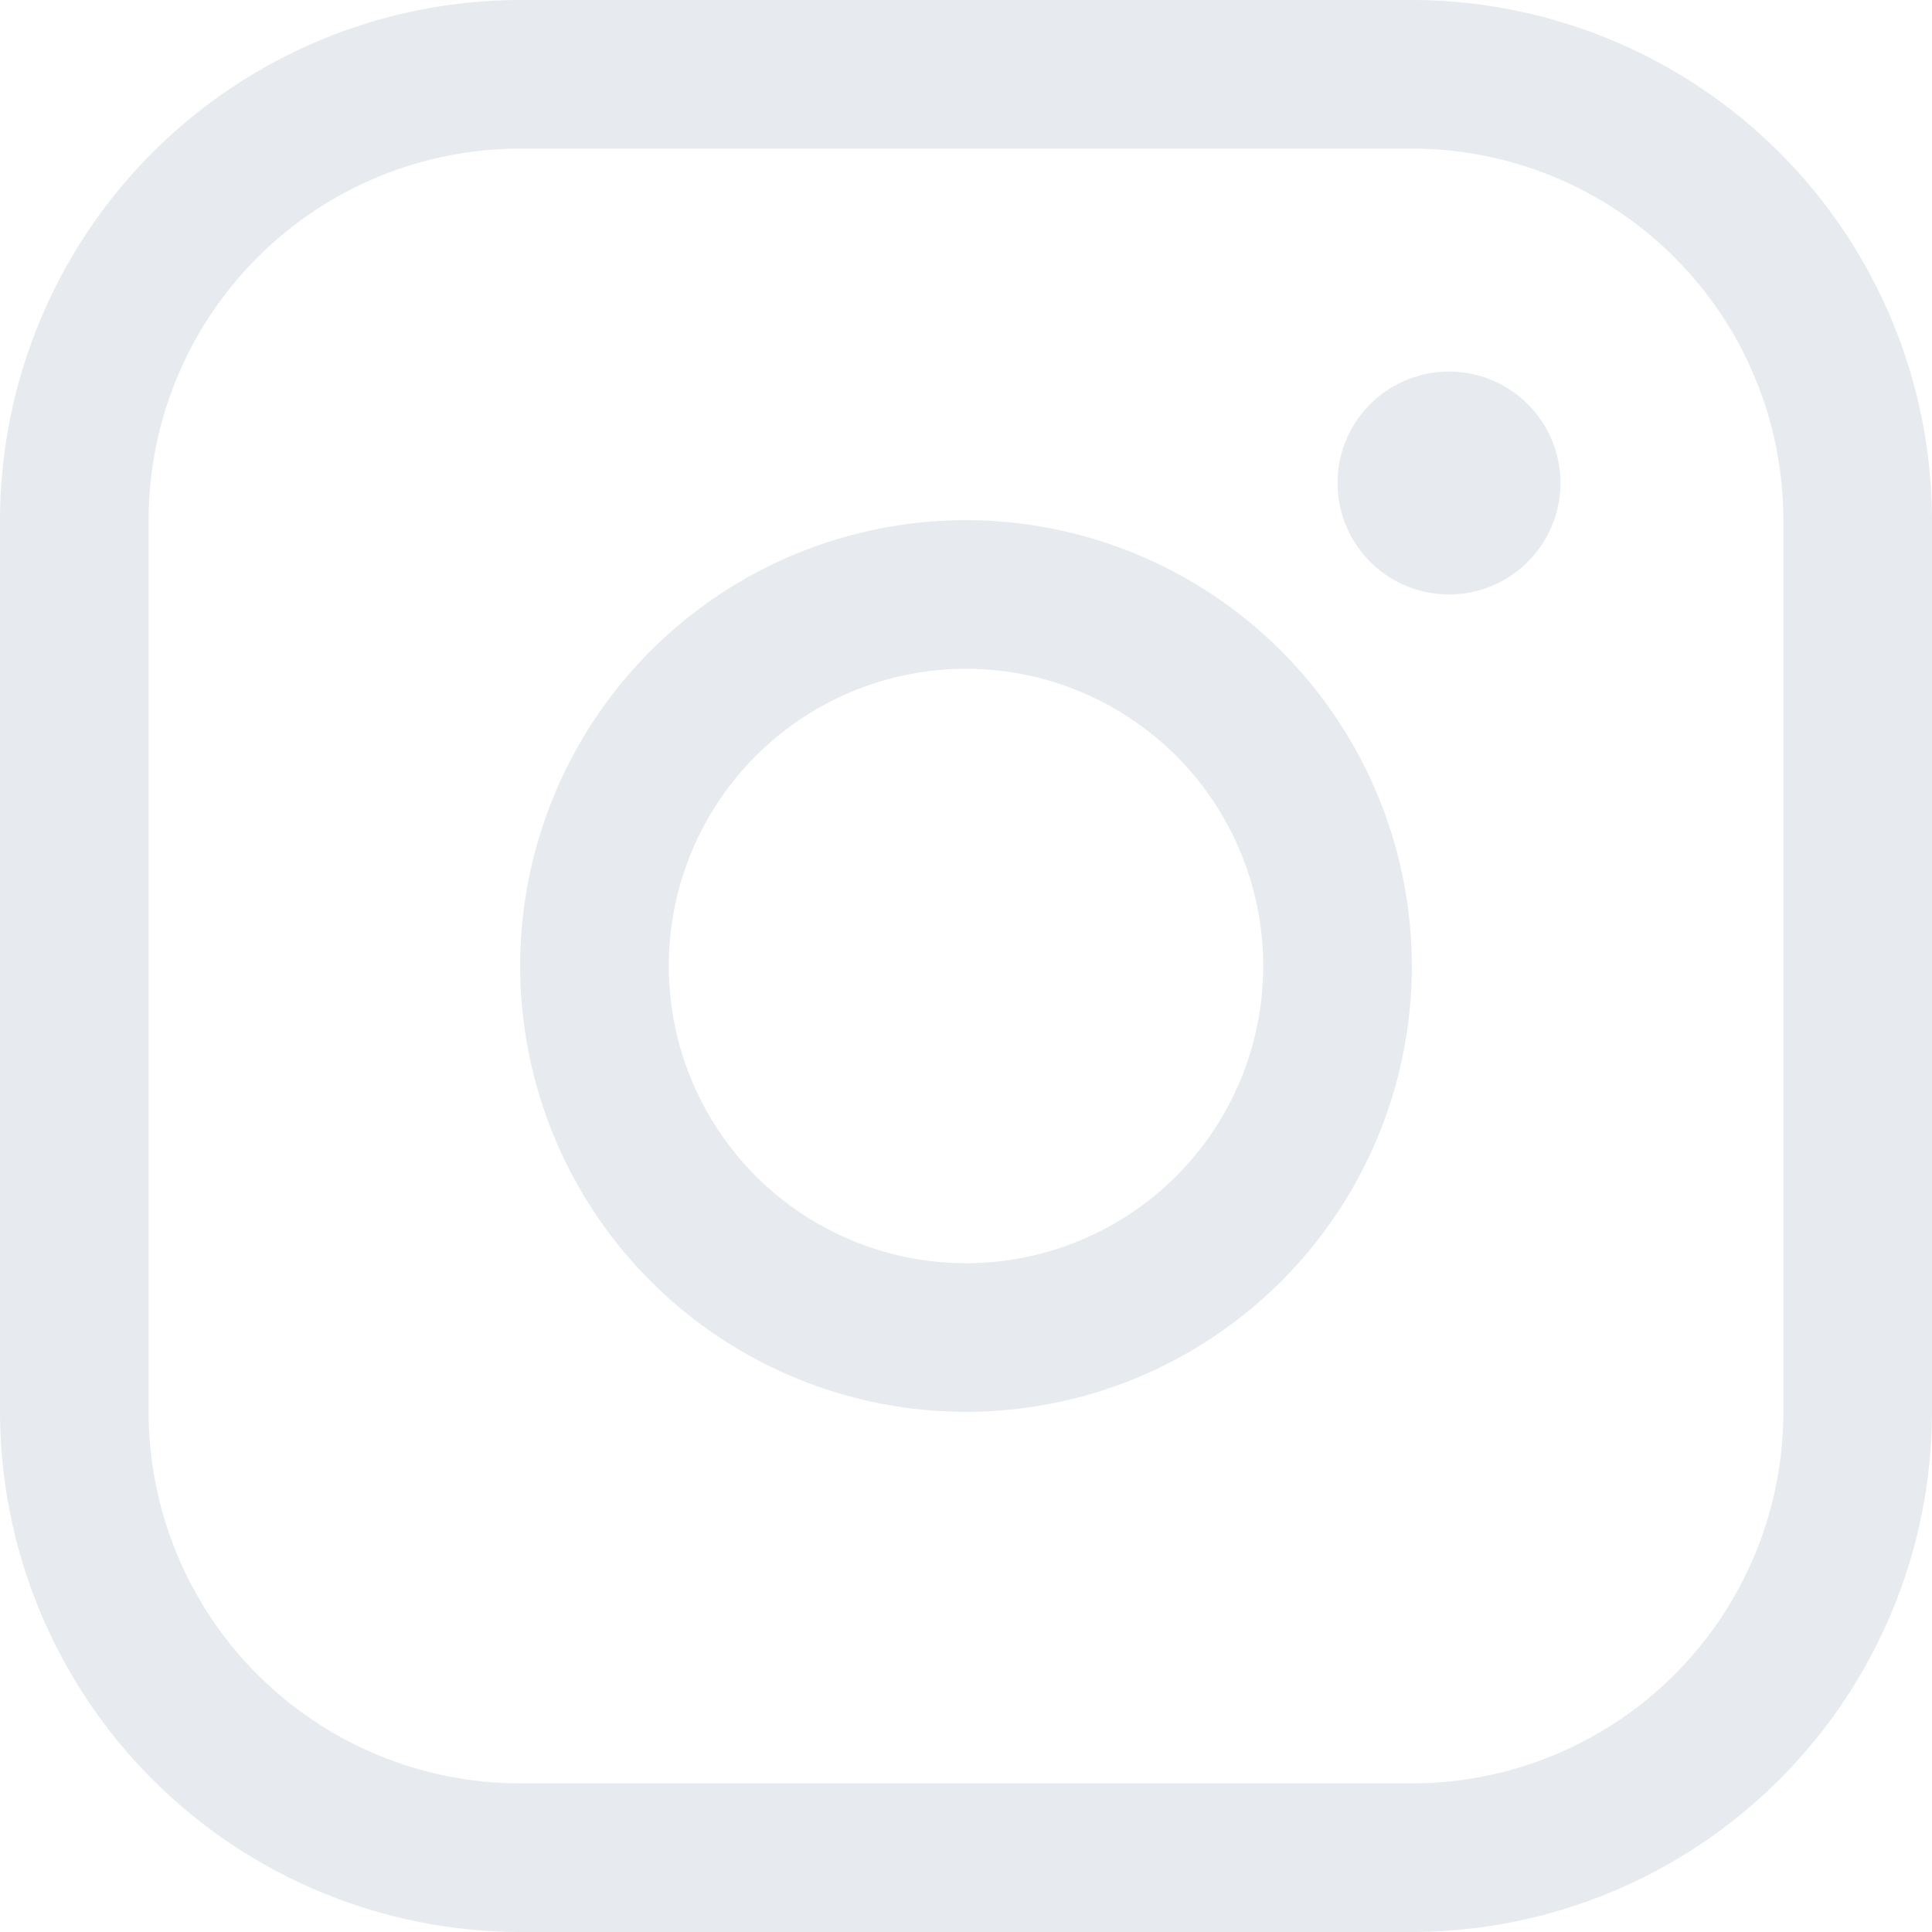 <svg width="52" height="52" viewBox="0 0 52 52" fill="white" xmlns="http://www.w3.org/2000/svg">
<path d="M26 14C23.627 14 21.306 14.704 19.333 16.022C17.36 17.341 15.822 19.215 14.913 21.408C14.005 23.601 13.768 26.013 14.231 28.341C14.694 30.669 15.836 32.807 17.515 34.485C19.193 36.163 21.331 37.306 23.659 37.769C25.987 38.232 28.399 37.995 30.592 37.087C32.785 36.178 34.659 34.64 35.978 32.667C37.296 30.694 38 28.373 38 26C37.997 22.818 36.731 19.768 34.482 17.518C32.232 15.269 29.182 14.003 26 14ZM26 34C24.418 34 22.871 33.531 21.555 32.652C20.24 31.773 19.215 30.523 18.609 29.061C18.003 27.6 17.845 25.991 18.154 24.439C18.462 22.887 19.224 21.462 20.343 20.343C21.462 19.224 22.887 18.462 24.439 18.154C25.991 17.845 27.6 18.003 29.061 18.609C30.523 19.215 31.773 20.24 32.652 21.555C33.531 22.871 34 24.418 34 26C34 28.122 33.157 30.157 31.657 31.657C30.157 33.157 28.122 34 26 34ZM38 0H14C10.288 0.004 6.73 1.48 4.105 4.105C1.48 6.73 0.004 10.288 0 14V38C0.004 41.712 1.48 45.27 4.105 47.895C6.73 50.52 10.288 51.996 14 52H38C41.712 51.996 45.27 50.52 47.895 47.895C50.52 45.27 51.996 41.712 52 38V14C51.996 10.288 50.52 6.73 47.895 4.105C45.27 1.48 41.712 0.004 38 0ZM48 38C48 40.652 46.946 43.196 45.071 45.071C43.196 46.946 40.652 48 38 48H14C11.348 48 8.804 46.946 6.929 45.071C5.054 43.196 4 40.652 4 38V14C4 11.348 5.054 8.804 6.929 6.929C8.804 5.054 11.348 4 14 4H38C40.652 4 43.196 5.054 45.071 6.929C46.946 8.804 48 11.348 48 14V38ZM42 13C42 13.593 41.824 14.173 41.494 14.667C41.165 15.16 40.696 15.545 40.148 15.772C39.6 15.999 38.997 16.058 38.415 15.942C37.833 15.827 37.298 15.541 36.879 15.121C36.459 14.702 36.173 14.167 36.058 13.585C35.942 13.003 36.001 12.4 36.228 11.852C36.455 11.304 36.84 10.835 37.333 10.506C37.827 10.176 38.407 10 39 10C39.796 10 40.559 10.316 41.121 10.879C41.684 11.441 42 12.204 42 13Z" fill="#E7EAEE"/>
</svg>
